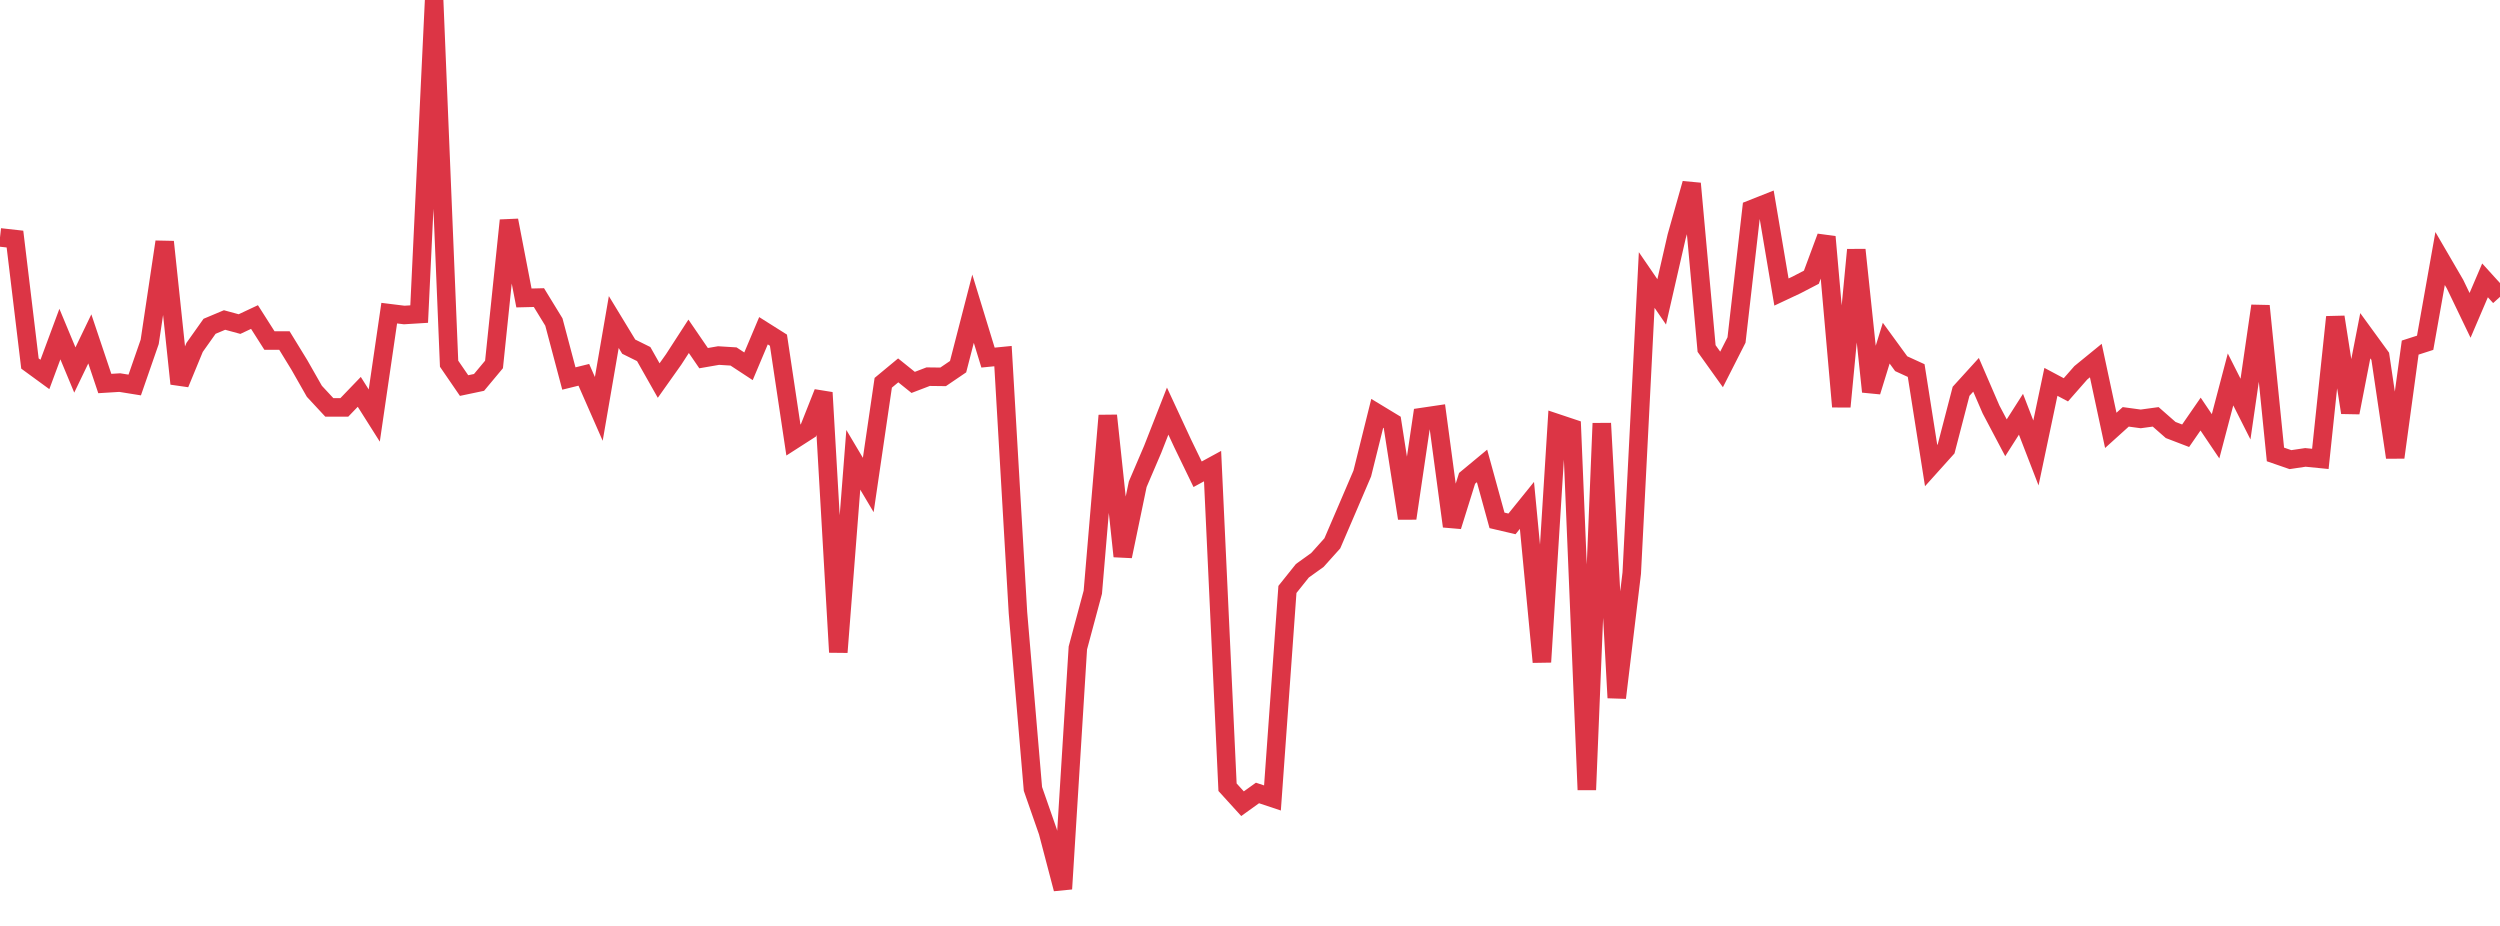 <?xml version="1.0" standalone="no"?>
<!DOCTYPE svg PUBLIC "-//W3C//DTD SVG 1.1//EN" "http://www.w3.org/Graphics/SVG/1.1/DTD/svg11.dtd">
<svg width="135" height="50" viewBox="0 0 135 50" preserveAspectRatio="none" class="sparkline" xmlns="http://www.w3.org/2000/svg"
xmlns:xlink="http://www.w3.org/1999/xlink"><path  class="sparkline--line" d="M 0 12.82 L 0 12.82 L 0.808 12.91 L 1.617 19.63 L 2.425 20.22 L 3.234 18.04 L 4.042 19.98 L 4.85 18.3 L 5.659 20.71 L 6.467 20.66 L 7.275 20.79 L 8.084 18.46 L 8.892 13.06 L 9.701 20.72 L 10.509 18.76 L 11.317 17.62 L 12.126 17.28 L 12.934 17.5 L 13.743 17.12 L 14.551 18.39 L 15.359 18.39 L 16.168 19.71 L 16.976 21.13 L 17.784 22 L 18.593 22 L 19.401 21.16 L 20.21 22.44 L 21.018 16.91 L 21.826 17.01 L 22.635 16.96 L 23.443 0 L 24.251 19.64 L 25.06 20.82 L 25.868 20.65 L 26.677 19.68 L 27.485 11.9 L 28.293 16.09 L 29.102 16.07 L 29.91 17.39 L 30.719 20.44 L 31.527 20.24 L 32.335 22.08 L 33.144 17.39 L 33.952 18.72 L 34.76 19.12 L 35.569 20.55 L 36.377 19.41 L 37.186 18.16 L 37.994 19.34 L 38.802 19.2 L 39.611 19.25 L 40.419 19.78 L 41.228 17.86 L 42.036 18.37 L 42.844 23.76 L 43.653 23.24 L 44.461 21.2 L 45.269 35.22 L 46.078 24.83 L 46.886 26.19 L 47.695 20.67 L 48.503 20 L 49.311 20.65 L 50.12 20.34 L 50.928 20.35 L 51.737 19.8 L 52.545 16.67 L 53.353 19.31 L 54.162 19.23 L 54.97 33.09 L 55.778 42.6 L 56.587 44.92 L 57.395 48 L 58.204 34.99 L 59.012 31.98 L 59.82 22.44 L 60.629 30.04 L 61.437 26.15 L 62.246 24.26 L 63.054 22.2 L 63.862 23.94 L 64.671 25.61 L 65.479 25.17 L 66.287 42.51 L 67.096 43.4 L 67.904 42.82 L 68.713 43.09 L 69.521 31.83 L 70.329 30.82 L 71.138 30.24 L 71.946 29.34 L 72.754 27.46 L 73.563 25.57 L 74.371 22.32 L 75.18 22.81 L 75.988 27.99 L 76.796 22.52 L 77.605 22.4 L 78.413 28.42 L 79.222 25.83 L 80.03 25.16 L 80.838 28.1 L 81.647 28.29 L 82.455 27.29 L 83.263 35.75 L 84.072 22.85 L 84.88 23.12 L 85.689 42.65 L 86.497 22.86 L 87.305 37.68 L 88.114 30.95 L 88.922 15.12 L 89.731 16.3 L 90.539 12.77 L 91.347 9.91 L 92.156 18.82 L 92.964 19.95 L 93.772 18.36 L 94.581 11.3 L 95.389 10.98 L 96.198 15.77 L 97.006 15.39 L 97.814 14.97 L 98.623 12.79 L 99.431 21.96 L 100.24 13.49 L 101.048 21.15 L 101.856 18.53 L 102.665 19.64 L 103.473 20.01 L 104.281 25.14 L 105.09 24.24 L 105.898 21.13 L 106.707 20.24 L 107.515 22.11 L 108.323 23.64 L 109.132 22.37 L 109.94 24.46 L 110.749 20.62 L 111.557 21.05 L 112.365 20.13 L 113.174 19.47 L 113.982 23.24 L 114.79 22.51 L 115.599 22.62 L 116.407 22.51 L 117.216 23.22 L 118.024 23.53 L 118.832 22.36 L 119.641 23.56 L 120.449 20.49 L 121.257 22.09 L 122.066 16.52 L 122.874 24.54 L 123.683 24.82 L 124.491 24.7 L 125.299 24.78 L 126.108 17.12 L 126.916 22.28 L 127.725 18.13 L 128.533 19.24 L 129.341 24.7 L 130.15 18.77 L 130.958 18.51 L 131.766 13.96 L 132.575 15.35 L 133.383 17.03 L 134.192 15.14 L 135 16.03" fill="none" stroke-width="1" stroke="#dc3545"></path></svg>